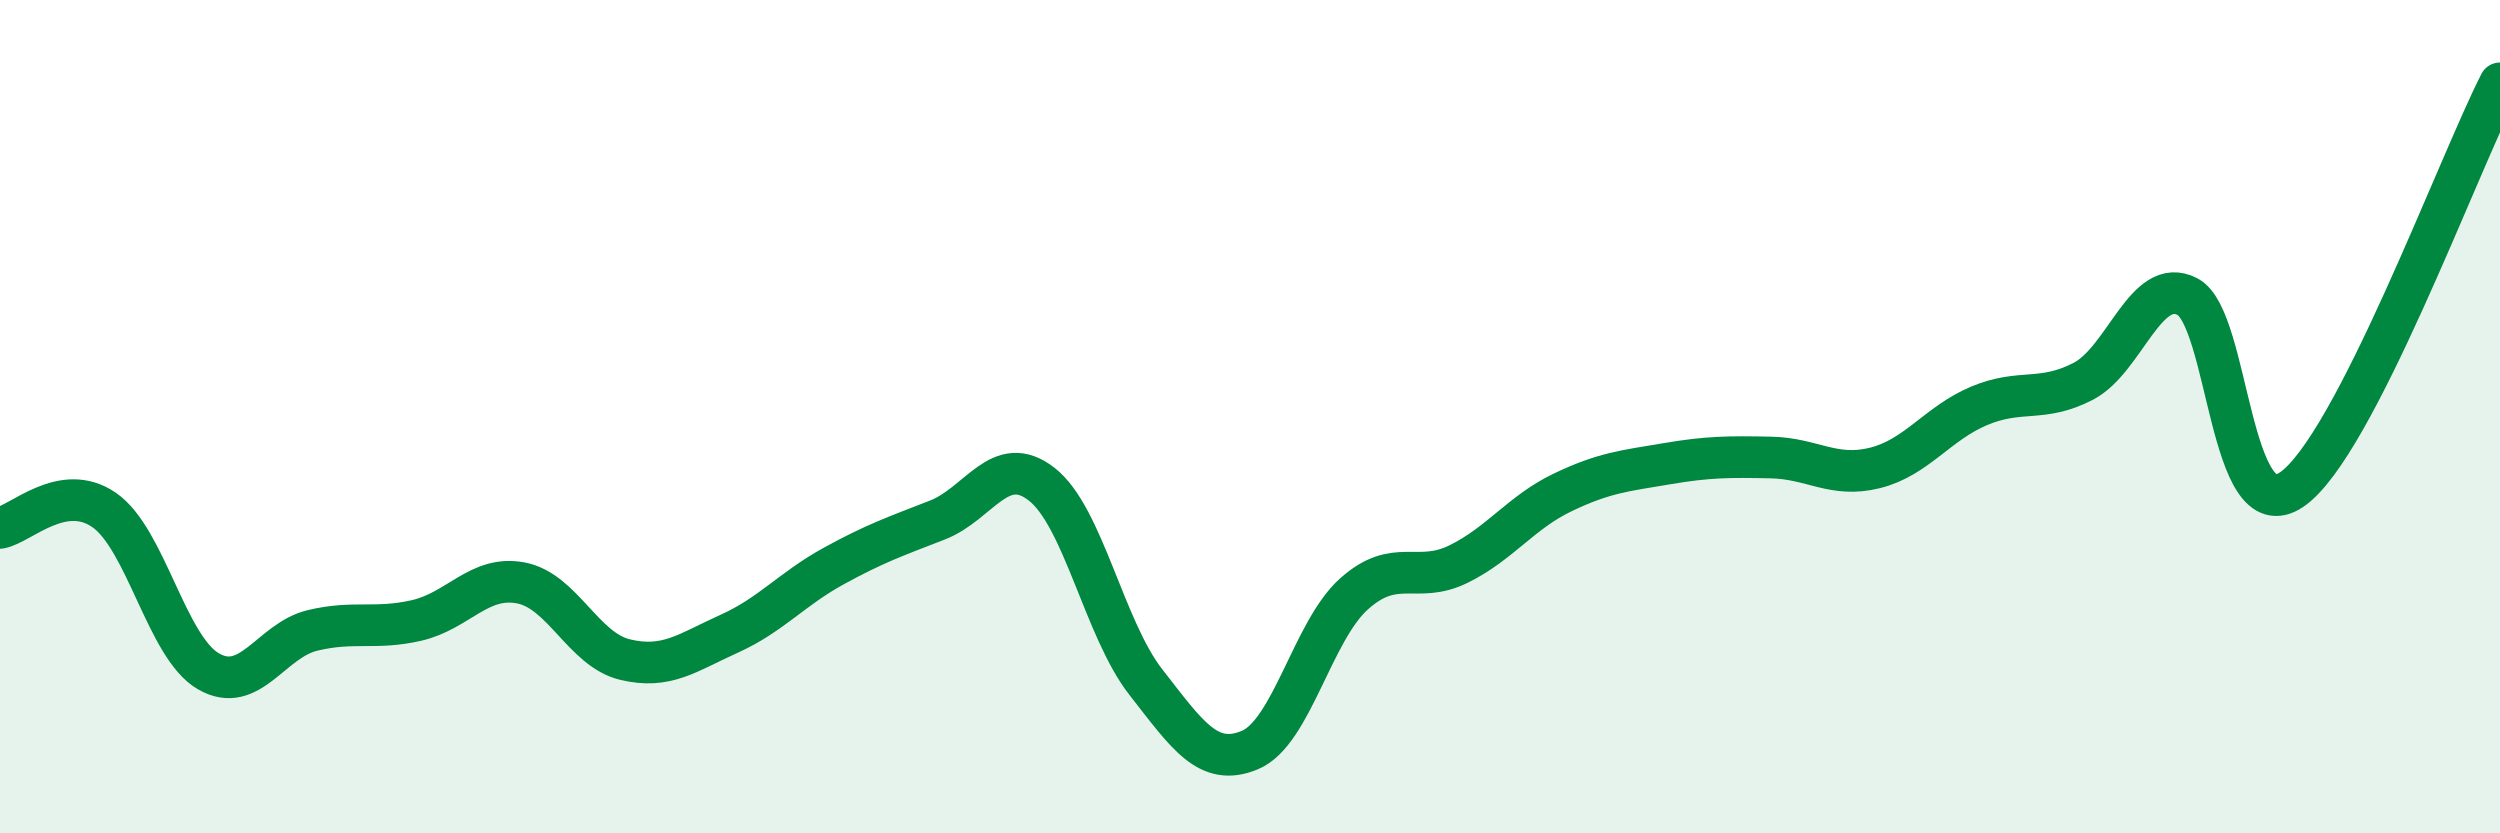 
    <svg width="60" height="20" viewBox="0 0 60 20" xmlns="http://www.w3.org/2000/svg">
      <path
        d="M 0,12.67 C 0.5,12.58 1.5,11.55 2.5,12.24 C 3.5,12.93 4,15.53 5,16.11 C 6,16.69 6.5,15.37 7.5,15.13 C 8.5,14.89 9,15.12 10,14.89 C 11,14.66 11.5,13.8 12.5,13.99 C 13.5,14.18 14,15.59 15,15.83 C 16,16.07 16.5,15.66 17.5,15.21 C 18.5,14.76 19,14.14 20,13.59 C 21,13.04 21.5,12.87 22.5,12.48 C 23.5,12.09 24,10.84 25,11.62 C 26,12.4 26.5,15.09 27.5,16.37 C 28.5,17.65 29,18.42 30,18 C 31,17.58 31.5,15.14 32.5,14.25 C 33.5,13.36 34,14.03 35,13.54 C 36,13.05 36.5,12.3 37.5,11.82 C 38.5,11.34 39,11.3 40,11.13 C 41,10.96 41.5,10.96 42.5,10.98 C 43.5,11 44,11.48 45,11.23 C 46,10.98 46.5,10.16 47.5,9.74 C 48.5,9.32 49,9.67 50,9.15 C 51,8.63 51.5,6.6 52.5,7.12 C 53.5,7.64 53.5,12.77 55,11.75 C 56.5,10.73 59,3.95 60,2L60 20L0 20Z"
        fill="#008740"
        opacity="0.1"
        stroke-linecap="round"
        stroke-linejoin="round"
      />
      <path
        d="M 0,12.67 C 0.5,12.58 1.5,11.55 2.5,12.24 C 3.5,12.93 4,15.53 5,16.11 C 6,16.69 6.5,15.37 7.5,15.13 C 8.5,14.89 9,15.12 10,14.89 C 11,14.66 11.5,13.8 12.5,13.99 C 13.5,14.18 14,15.59 15,15.83 C 16,16.07 16.5,15.66 17.5,15.21 C 18.5,14.76 19,14.14 20,13.59 C 21,13.04 21.5,12.87 22.5,12.48 C 23.5,12.09 24,10.84 25,11.62 C 26,12.4 26.5,15.09 27.5,16.37 C 28.5,17.65 29,18.42 30,18 C 31,17.58 31.5,15.14 32.5,14.25 C 33.5,13.36 34,14.03 35,13.54 C 36,13.05 36.5,12.3 37.5,11.82 C 38.5,11.34 39,11.3 40,11.13 C 41,10.96 41.5,10.96 42.5,10.98 C 43.5,11 44,11.48 45,11.23 C 46,10.98 46.5,10.16 47.5,9.74 C 48.5,9.32 49,9.67 50,9.15 C 51,8.63 51.5,6.6 52.5,7.12 C 53.5,7.64 53.5,12.77 55,11.75 C 56.5,10.73 59,3.95 60,2"
        stroke="#008740"
        stroke-width="1"
        fill="none"
        stroke-linecap="round"
        stroke-linejoin="round"
      />
    </svg>
  